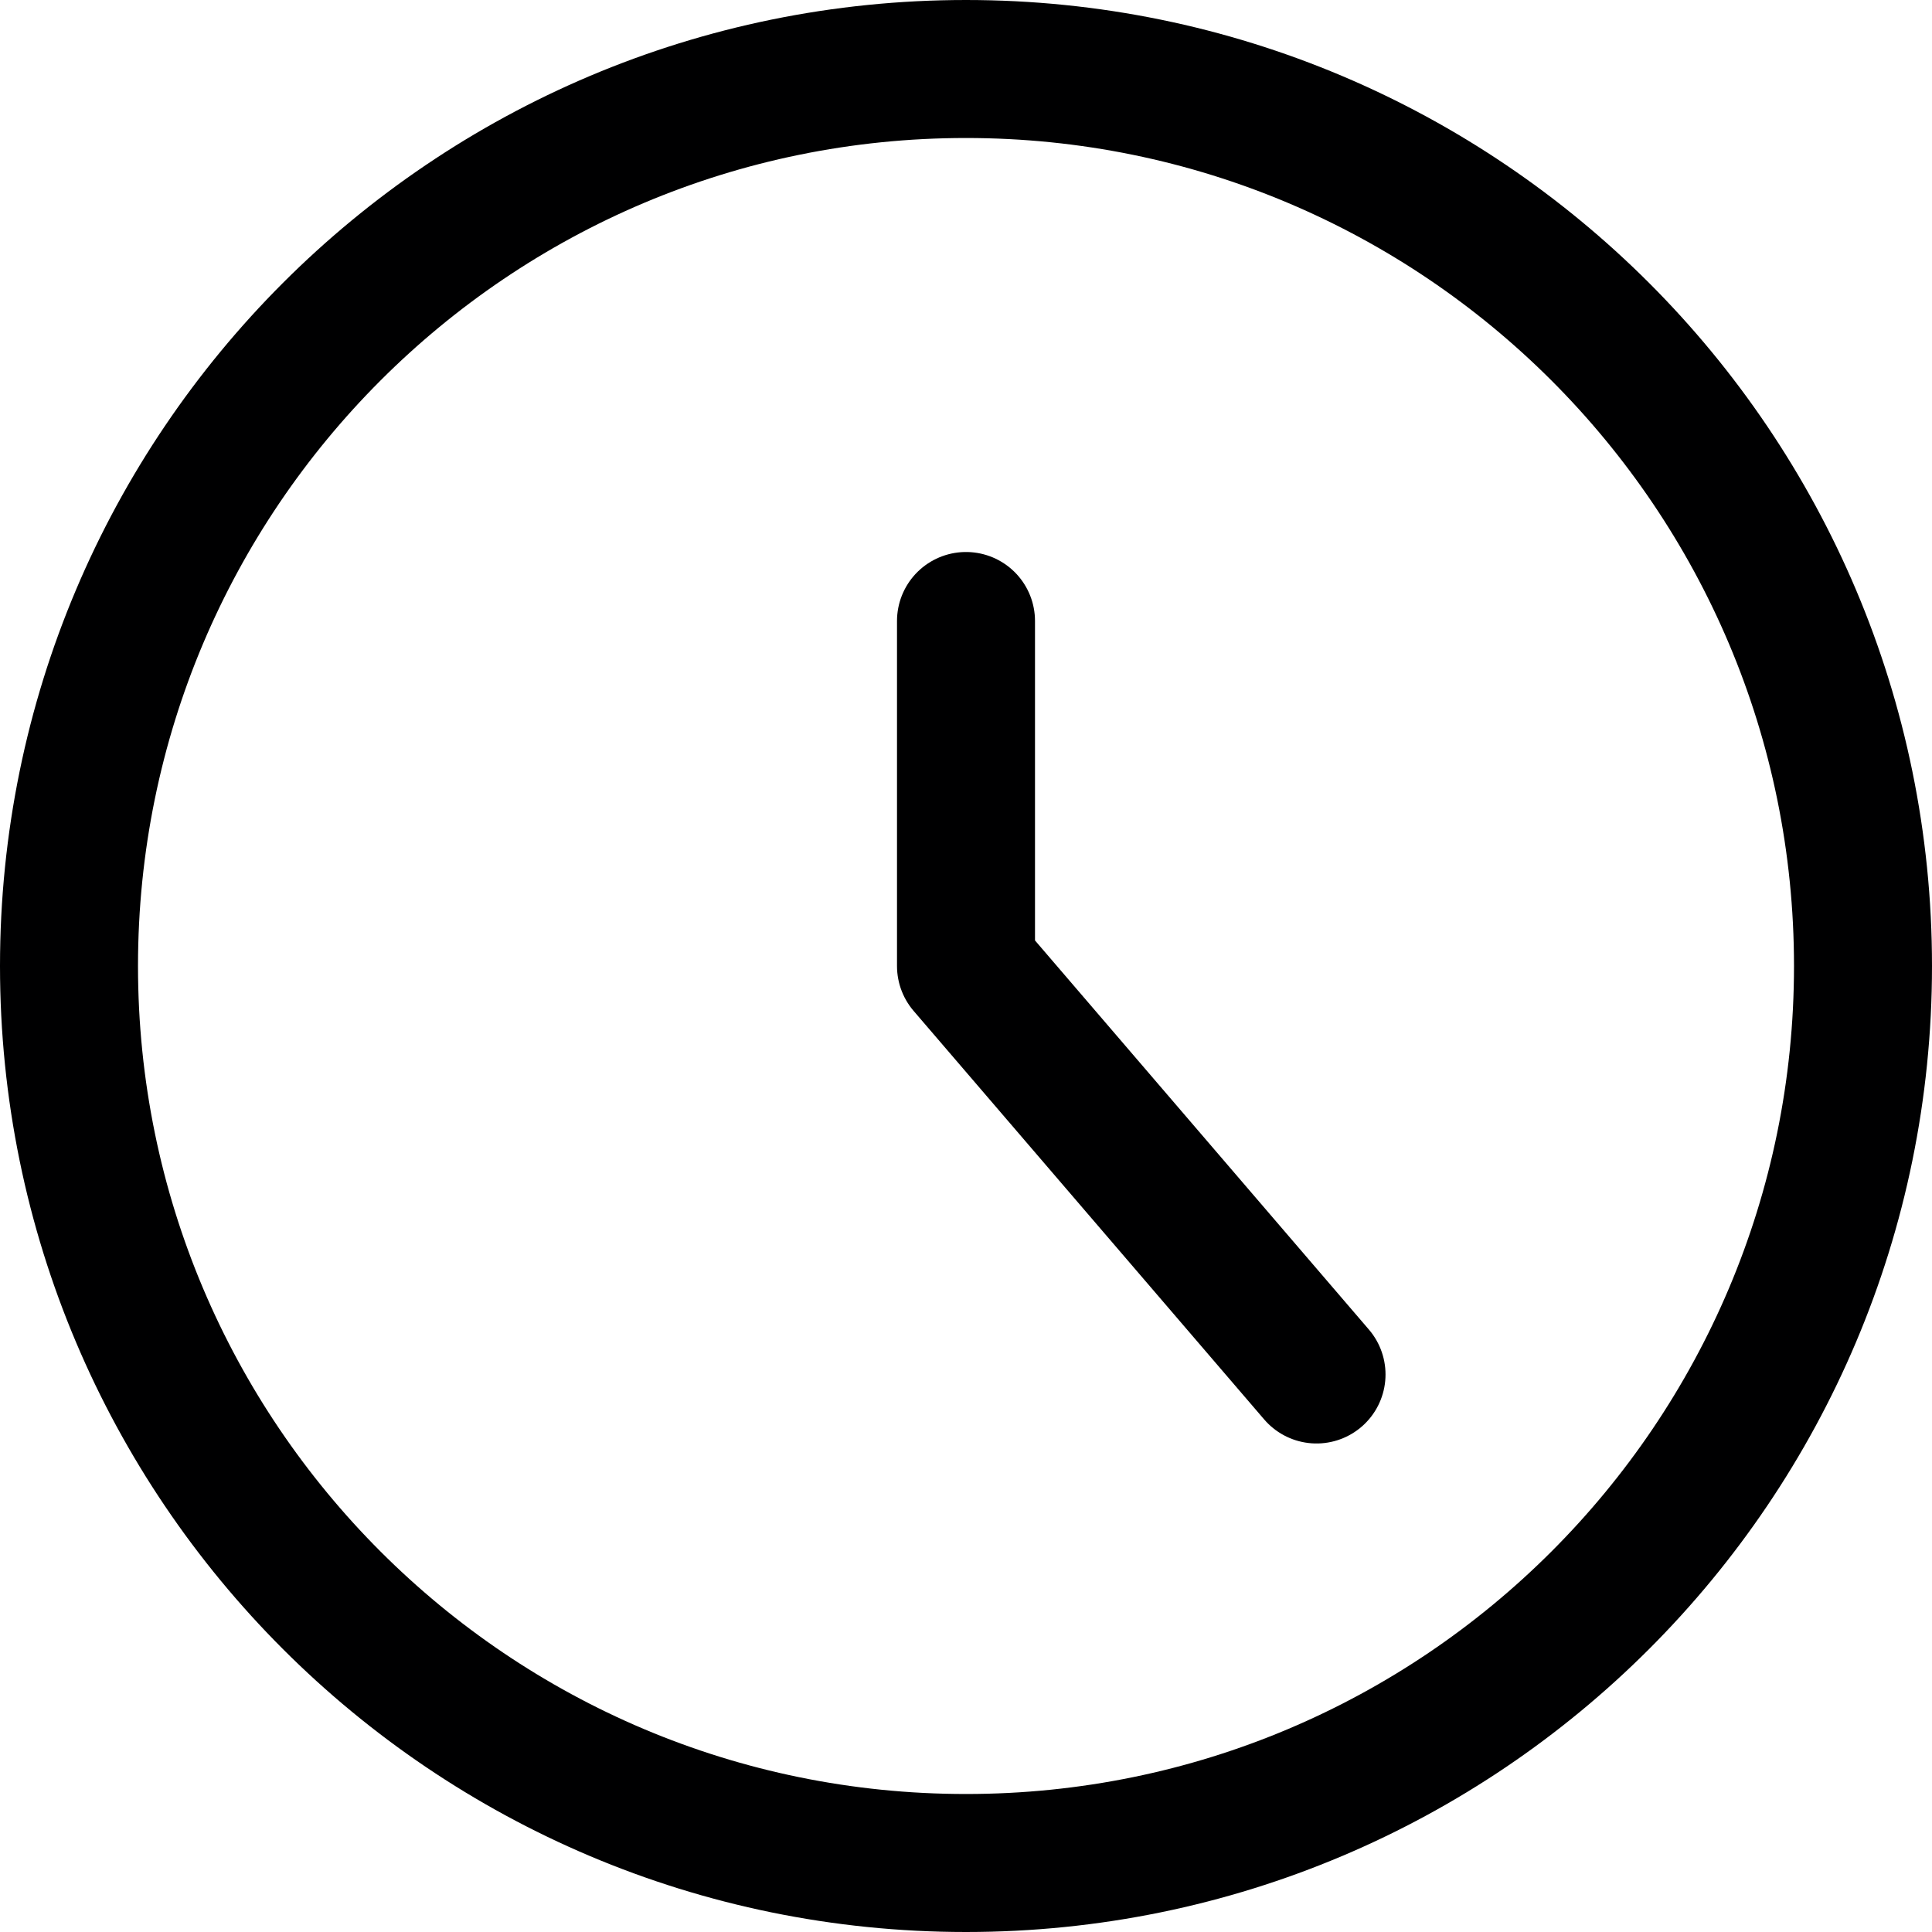 <?xml version="1.0" encoding="UTF-8"?> <svg xmlns="http://www.w3.org/2000/svg" width="14" height="14" viewBox="0 0 14 14" fill="none"><g clip-path="url(#clip0_13_28908)"><path d="M7 13.5C10.59 13.5 13.5 10.59 13.5 7C13.5 3.41 10.59 0.5 7 0.5C3.41 0.5 0.5 3.41 0.5 7C0.5 10.59 3.41 13.5 7 13.5Z" stroke="#000001" stroke-linecap="round" stroke-linejoin="round"></path><path d="M7 4.5V7L9.54 9.96" stroke="#000001" stroke-linecap="round" stroke-linejoin="round"></path></g><defs><clipPath id="clip0_13_28908"><rect width="14" height="14" fill="white"></rect></clipPath></defs></svg> 